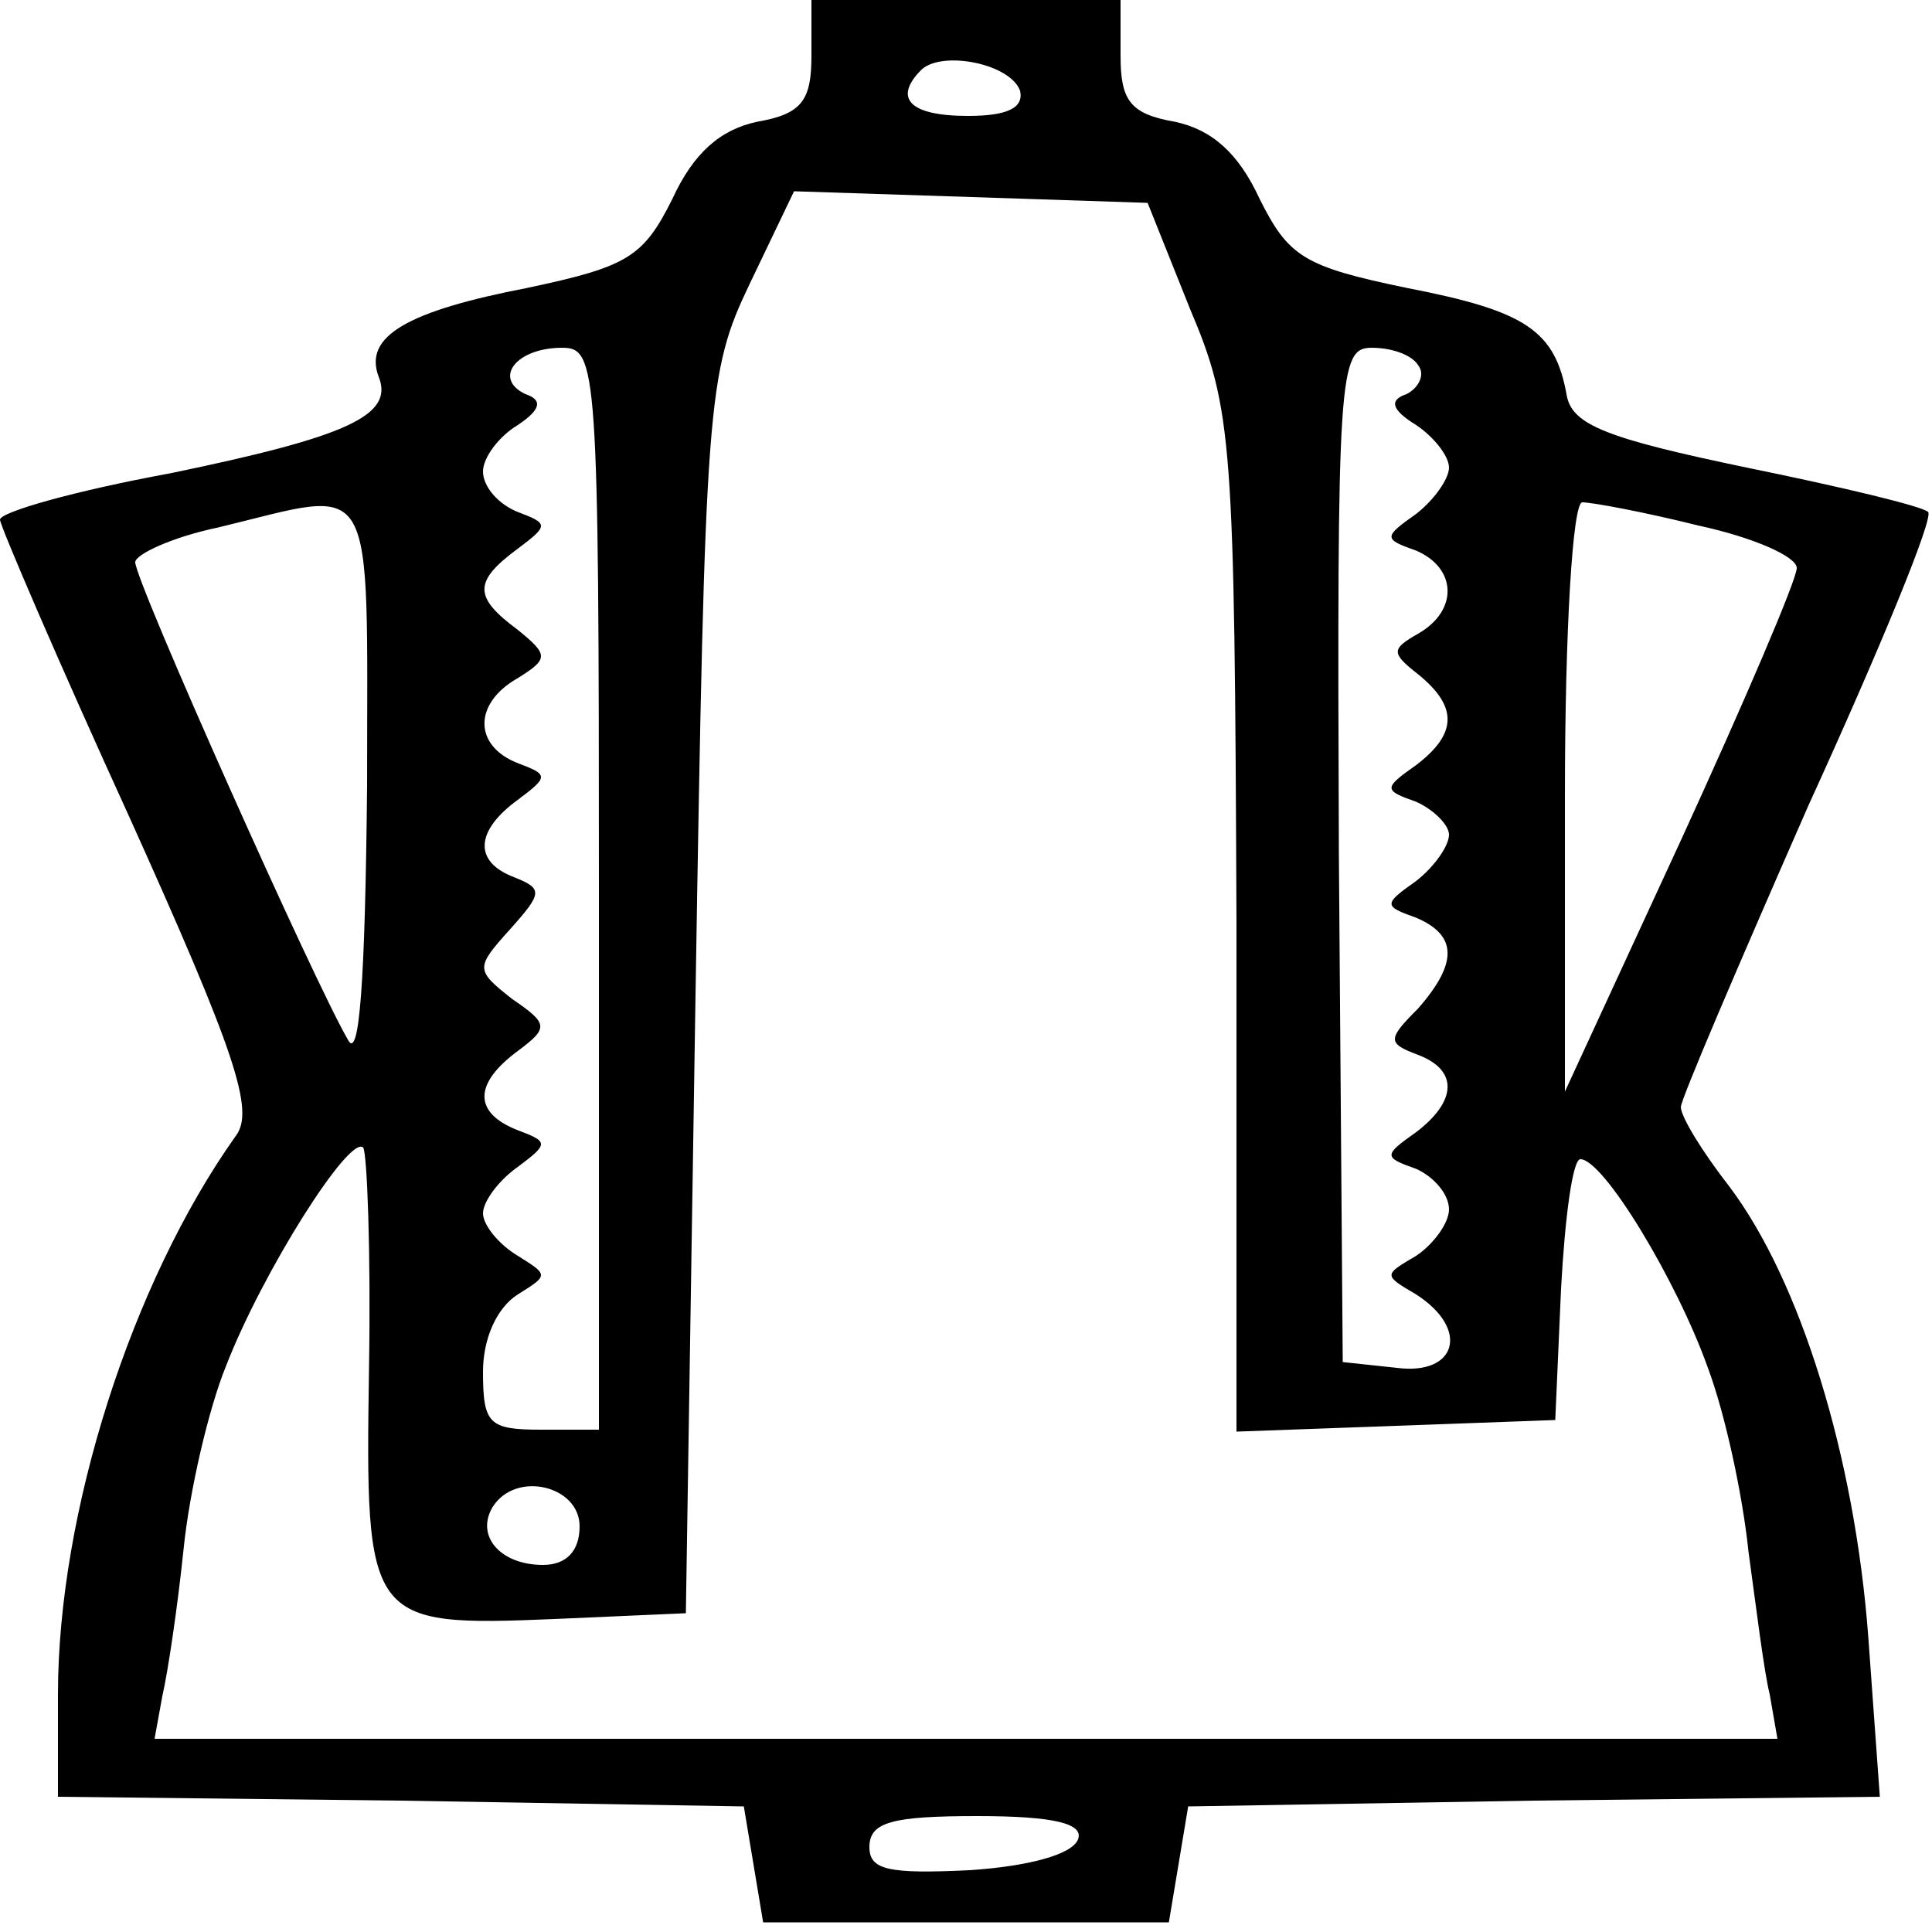 <?xml version="1.0" standalone="no"?>
<!DOCTYPE svg PUBLIC "-//W3C//DTD SVG 20010904//EN"
 "http://www.w3.org/TR/2001/REC-SVG-20010904/DTD/svg10.dtd">
<svg version="1.0" xmlns="http://www.w3.org/2000/svg"
 width="100pt" height="100pt" viewBox="0 0 100 100"
 preserveAspectRatio="xMidYMid meet">

<g transform="translate(0,100) scale(0.1,-0.1)"
fill="#000000" stroke="none">
<path d="M420 971 c0 -23 -5 -30 -28 -34 -19 -4 -33 -16 -44 -40 -15 -30 -23
-35 -75 -46 -62 -12 -85 -25 -77 -46 8 -20 -16 -31 -108 -50 -49 -9 -88 -20
-88 -24 0 -3 30 -73 67 -154 55 -122 65 -152 55 -165 -54 -76 -92 -195 -92
-289 l0 -53 177 -2 178 -3 5 -30 5 -30 105 0 105 0 5 30 5 30 179 3 179 2 -6
83 c-7 93 -35 184 -72 233 -14 18 -25 36 -25 41 0 4 30 74 66 156 37 81 65
149 62 152 -3 3 -45 13 -94 23 -72 15 -90 22 -93 37 -6 34 -21 44 -83 56 -53
11 -61 16 -76 46 -11 24 -25 36 -44 40 -23 4 -28 11 -28 34 l0 29 -80 0 -80 0
0 -29z m108 -18 c2 -9 -7 -13 -27 -13 -30 0 -39 9 -24 24 11 10 46 3 51 -11z
m88 -113 c22 -52 23 -68 24 -318 l0 -263 83 3 82 3 3 68 c2 37 6 67 10 67 12
0 50 -63 66 -108 9 -24 18 -66 21 -95 4 -29 8 -62 11 -74 l4 -23 -420 0 -420
0 4 22 c3 13 8 47 11 76 3 30 13 73 22 95 19 49 64 120 71 113 2 -3 4 -54 3
-114 -2 -132 -1 -134 96 -130 l68 3 5 320 c5 308 6 322 28 368 l23 48 92 -3
91 -3 22 -55z m-306 -300 l0 -280 -30 0 c-27 0 -30 3 -30 30 0 17 7 33 18 40
16 10 16 10 0 20 -10 6 -18 16 -18 22 0 6 8 17 18 24 16 12 16 13 0 19 -23 9
-23 24 0 41 16 12 16 14 -3 27 -19 15 -19 16 -1 36 17 19 17 21 2 27 -21 8
-20 24 2 40 16 12 16 13 0 19 -23 9 -23 31 0 44 16 10 16 12 0 25 -23 17 -23
25 0 42 16 12 16 13 0 19 -10 4 -18 13 -18 21 0 7 8 18 18 24 12 8 13 13 4 16
-17 8 -5 24 19 24 18 0 19 -10 19 -280z m424 271 c4 -5 0 -12 -6 -15 -9 -3 -8
-8 5 -16 9 -6 17 -16 17 -22 0 -6 -8 -17 -17 -24 -17 -12 -17 -13 0 -19 21 -9
22 -31 1 -43 -14 -8 -14 -10 0 -21 21 -17 20 -31 -1 -47 -17 -12 -17 -13 0
-19 9 -4 17 -12 17 -17 0 -6 -8 -17 -17 -24 -17 -12 -17 -13 0 -19 21 -9 22
-23 1 -47 -16 -16 -16 -18 0 -24 21 -8 20 -24 -1 -40 -17 -12 -17 -13 0 -19 9
-4 17 -13 17 -21 0 -7 -8 -18 -17 -24 -17 -10 -17 -10 0 -20 28 -18 21 -42
-10 -38 l-28 3 -2 263 c-1 249 0 262 17 262 11 0 21 -4 24 -9z m-544 -218 c-1
-101 -4 -143 -10 -131 -17 29 -110 237 -110 247 0 4 19 13 43 18 83 20 77 31
77 -134z m689 135 c28 -6 51 -16 51 -22 0 -6 -27 -69 -60 -141 l-60 -130 0
153 c0 86 4 152 9 152 5 0 32 -5 60 -12z m-579 -518 c0 -13 -7 -20 -19 -20
-22 0 -35 15 -26 30 12 19 45 11 45 -10z m258 -162 c-3 -8 -26 -14 -56 -16
-42 -2 -52 0 -52 12 0 13 12 16 56 16 40 0 55 -4 52 -12z"/>
</g>
</svg>

